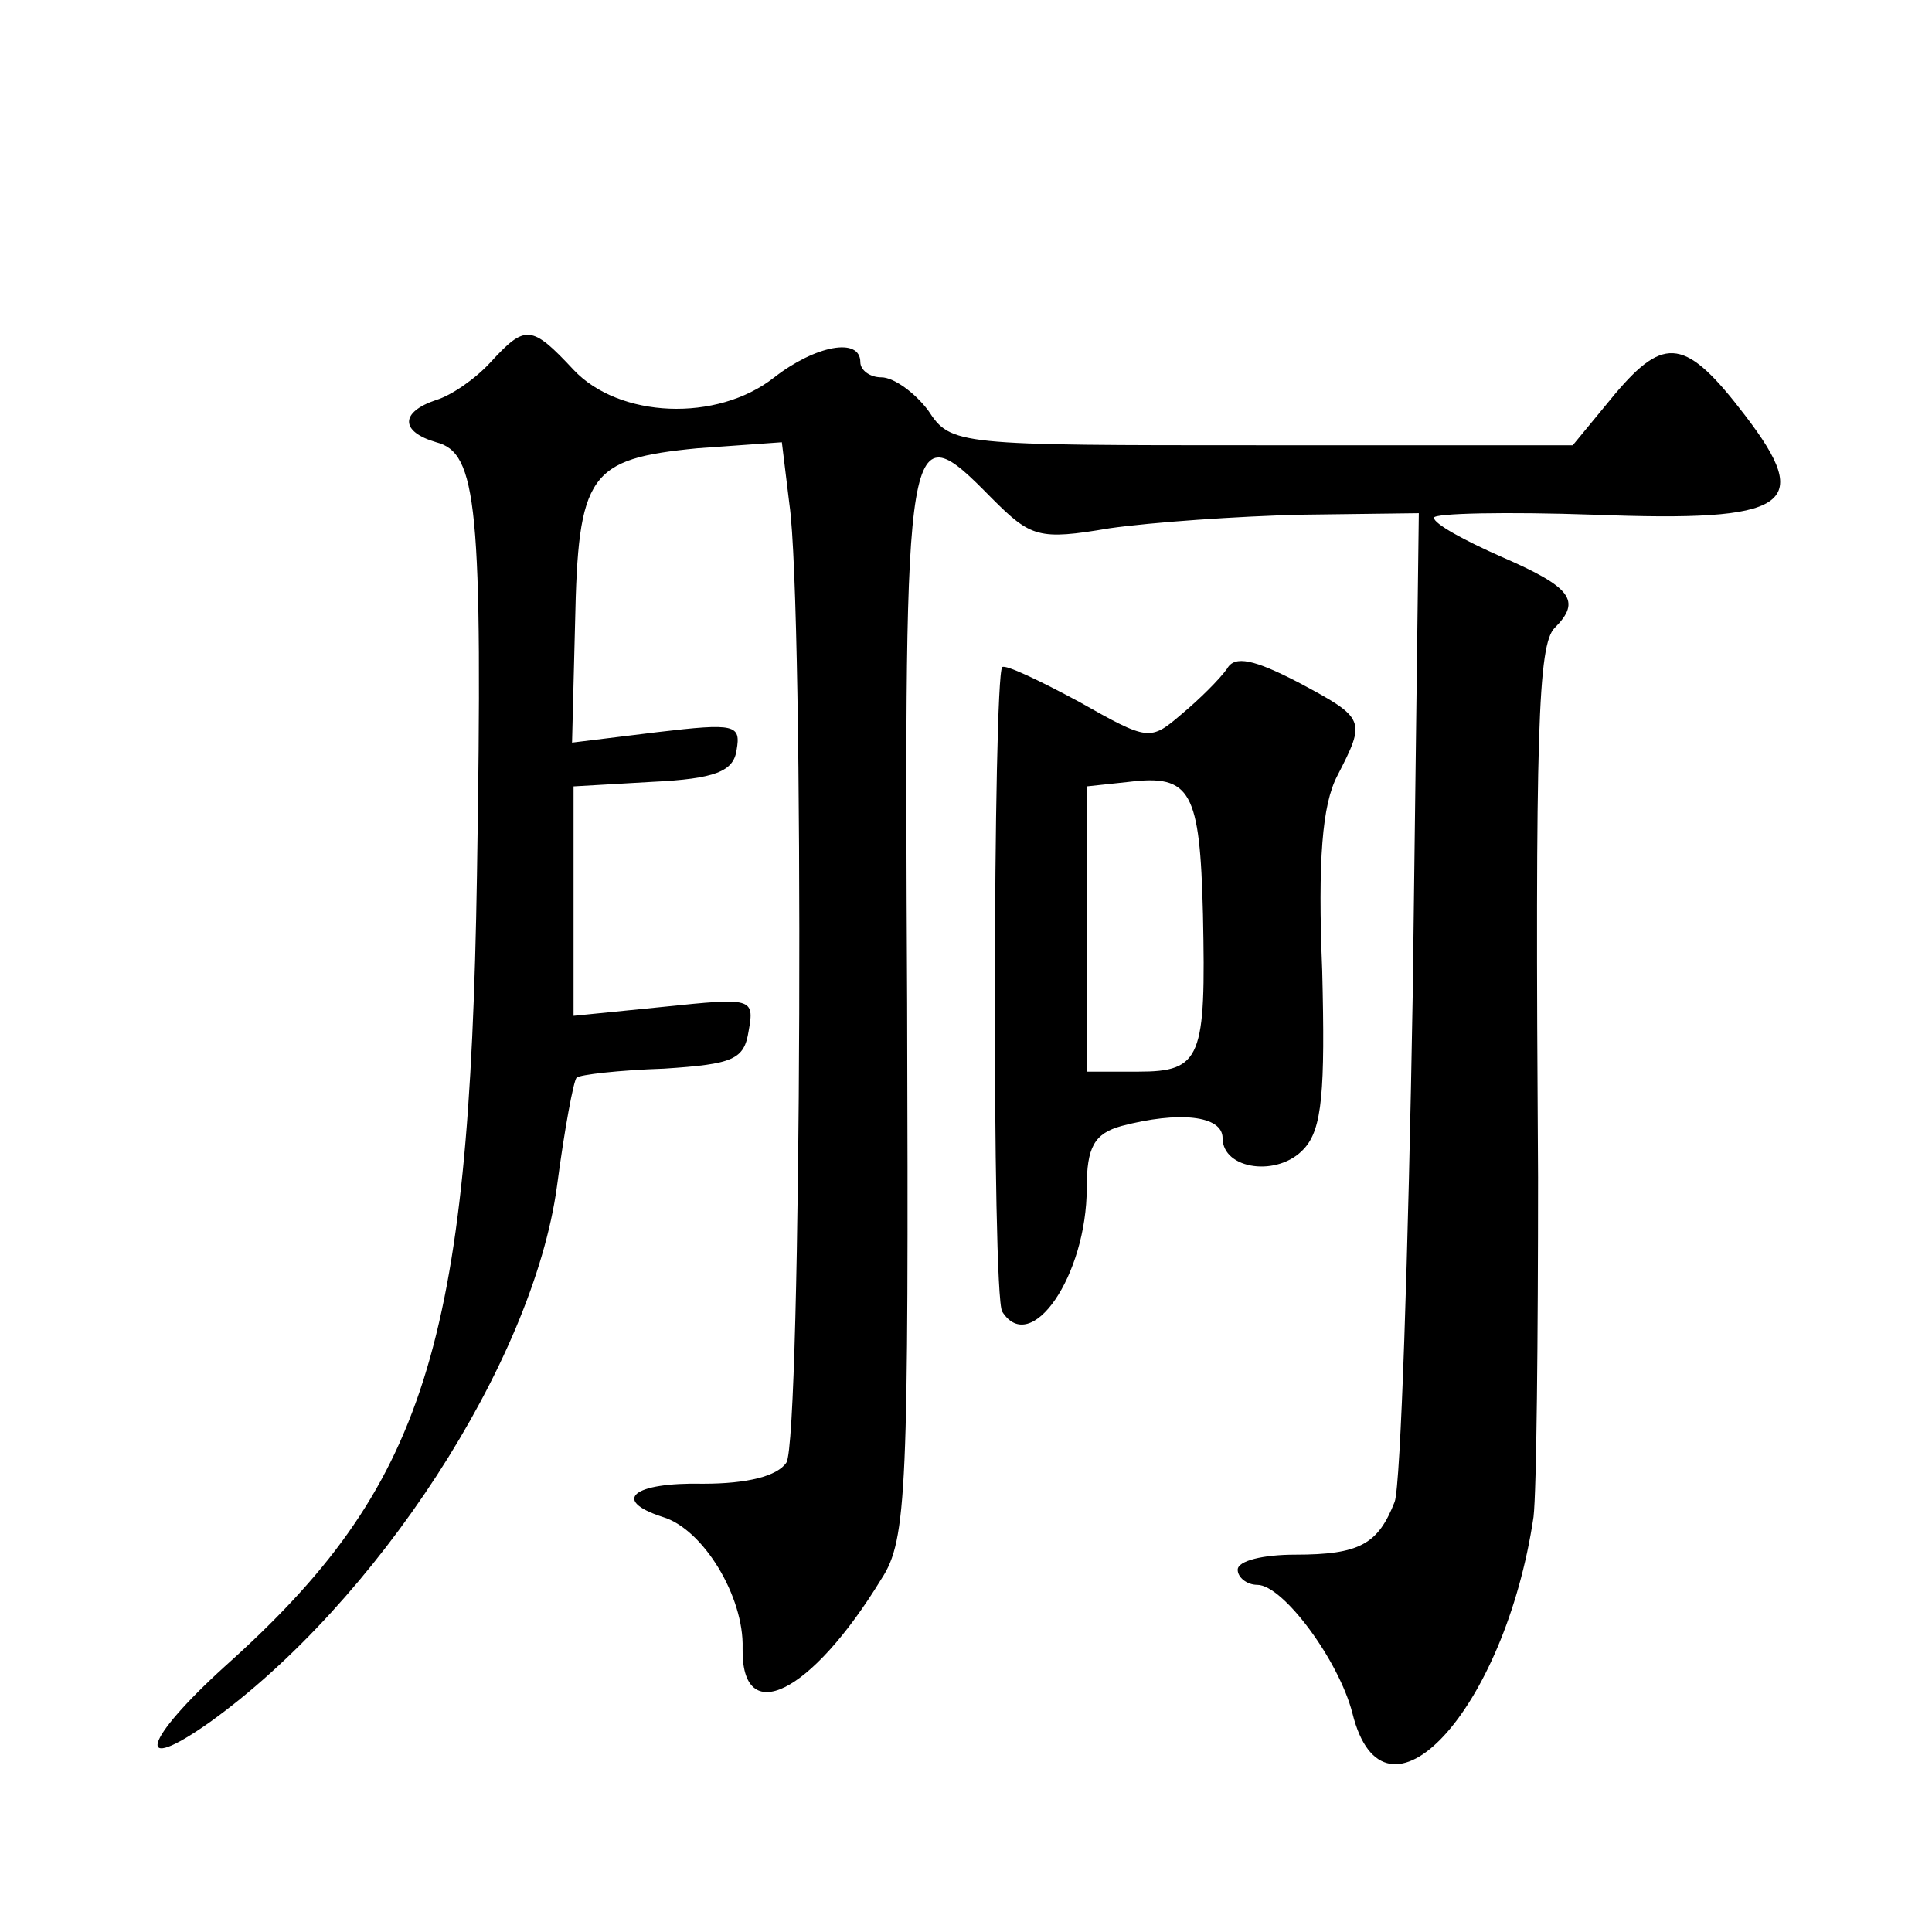 <?xml version="1.0" standalone="no"?>
<!DOCTYPE svg PUBLIC "-//W3C//DTD SVG 20010904//EN"
 "http://www.w3.org/TR/2001/REC-SVG-20010904/DTD/svg10.dtd">
<svg version="1.0" xmlns="http://www.w3.org/2000/svg"
 width="128pt" height="128pt" viewBox="0 0 128 128"
 preserveAspectRatio="xMidYMid meet">
<g transform="translate(0,128) scale(0.1,-0.1)"
fill="#0" stroke="none">
<path d="M325 1040 c-10 -11 -26 -22 -36 -25 -24 -8 -24 -21 0 -28 27 -7 31 -41
27 -287 -5 -312 -34 -405 -167 -524 -54 -49 -61 -73 -10 -37 110 79 214 238 230
355 5 38 11 70 13 72 2 2 28 5 58 6 46 3 53 6 56 25 4 22 2 22 -56 16 l-60 -6 0
76 0 76 52 3 c42 2 54 7 56 21 3 17 -1 18 -52 12 l-57 -7 2 79 c2 99 9 109 81 116
l56 4 5 -41 c10 -69 8 -620 -2 -635 -6 -9 -26 -14 -55 -14 -47 1 -61 -11 -27 -22
27 -8 54 -53 53 -87 -1 -53 45 -31 92 46 17 26 18 58 17 381 -2 388 -1 393 56 335
26 -26 31 -28 78 -20 28 4 85 8 127 9 l78 1 -4 -317 c-3 -175 -8 -327 -12 -338
-11 -28 -23 -35 -66 -35 -21 0 -38 -4 -38 -10 0 -5 6 -10 13 -10 17 0 54 -50 63
-85 21 -85 101 2 120 130 2 17 3 118 3 225 -2 296 0 353 11 364 18 18 11 27 -35
47 -25 11 -45 22 -45 26 0 3 48 4 106 2 130 -5 146 6 100 66 -39 51 -53 53 -86
14 l-28 -34 -206 0 c-202 0 -206 0 -221 23 -9 12 -23 22 -31 22 -8 0 -14 5 -14
10 0 17 -30 11 -57 -10 -38 -30 -103 -27 -133 5 -28 30 -32 30 -55 5z M813 837
c-5 -7 -18 -20 -30 -30 -21 -18 -22 -18 -68 8 -26 14 -49 25 -51 23 -6 -7 -7 -416
0 -427 19 -30 56 24 56 82 0 27 5 36 23 41 38 10 67 7 67 -8 0 -21 37 -26 54 -7
12 13 14 38 12 118 -3 73 0 110 10 129 19 37 19 38 -26 62 -29 15 -42 18 -47 9z
m-16 -163 c2 -95 -1 -104 -43 -104 l-34 0 0 94 0 95 28 3 c41 5 47 -6 49 -88z"/>
</g>
</svg>
